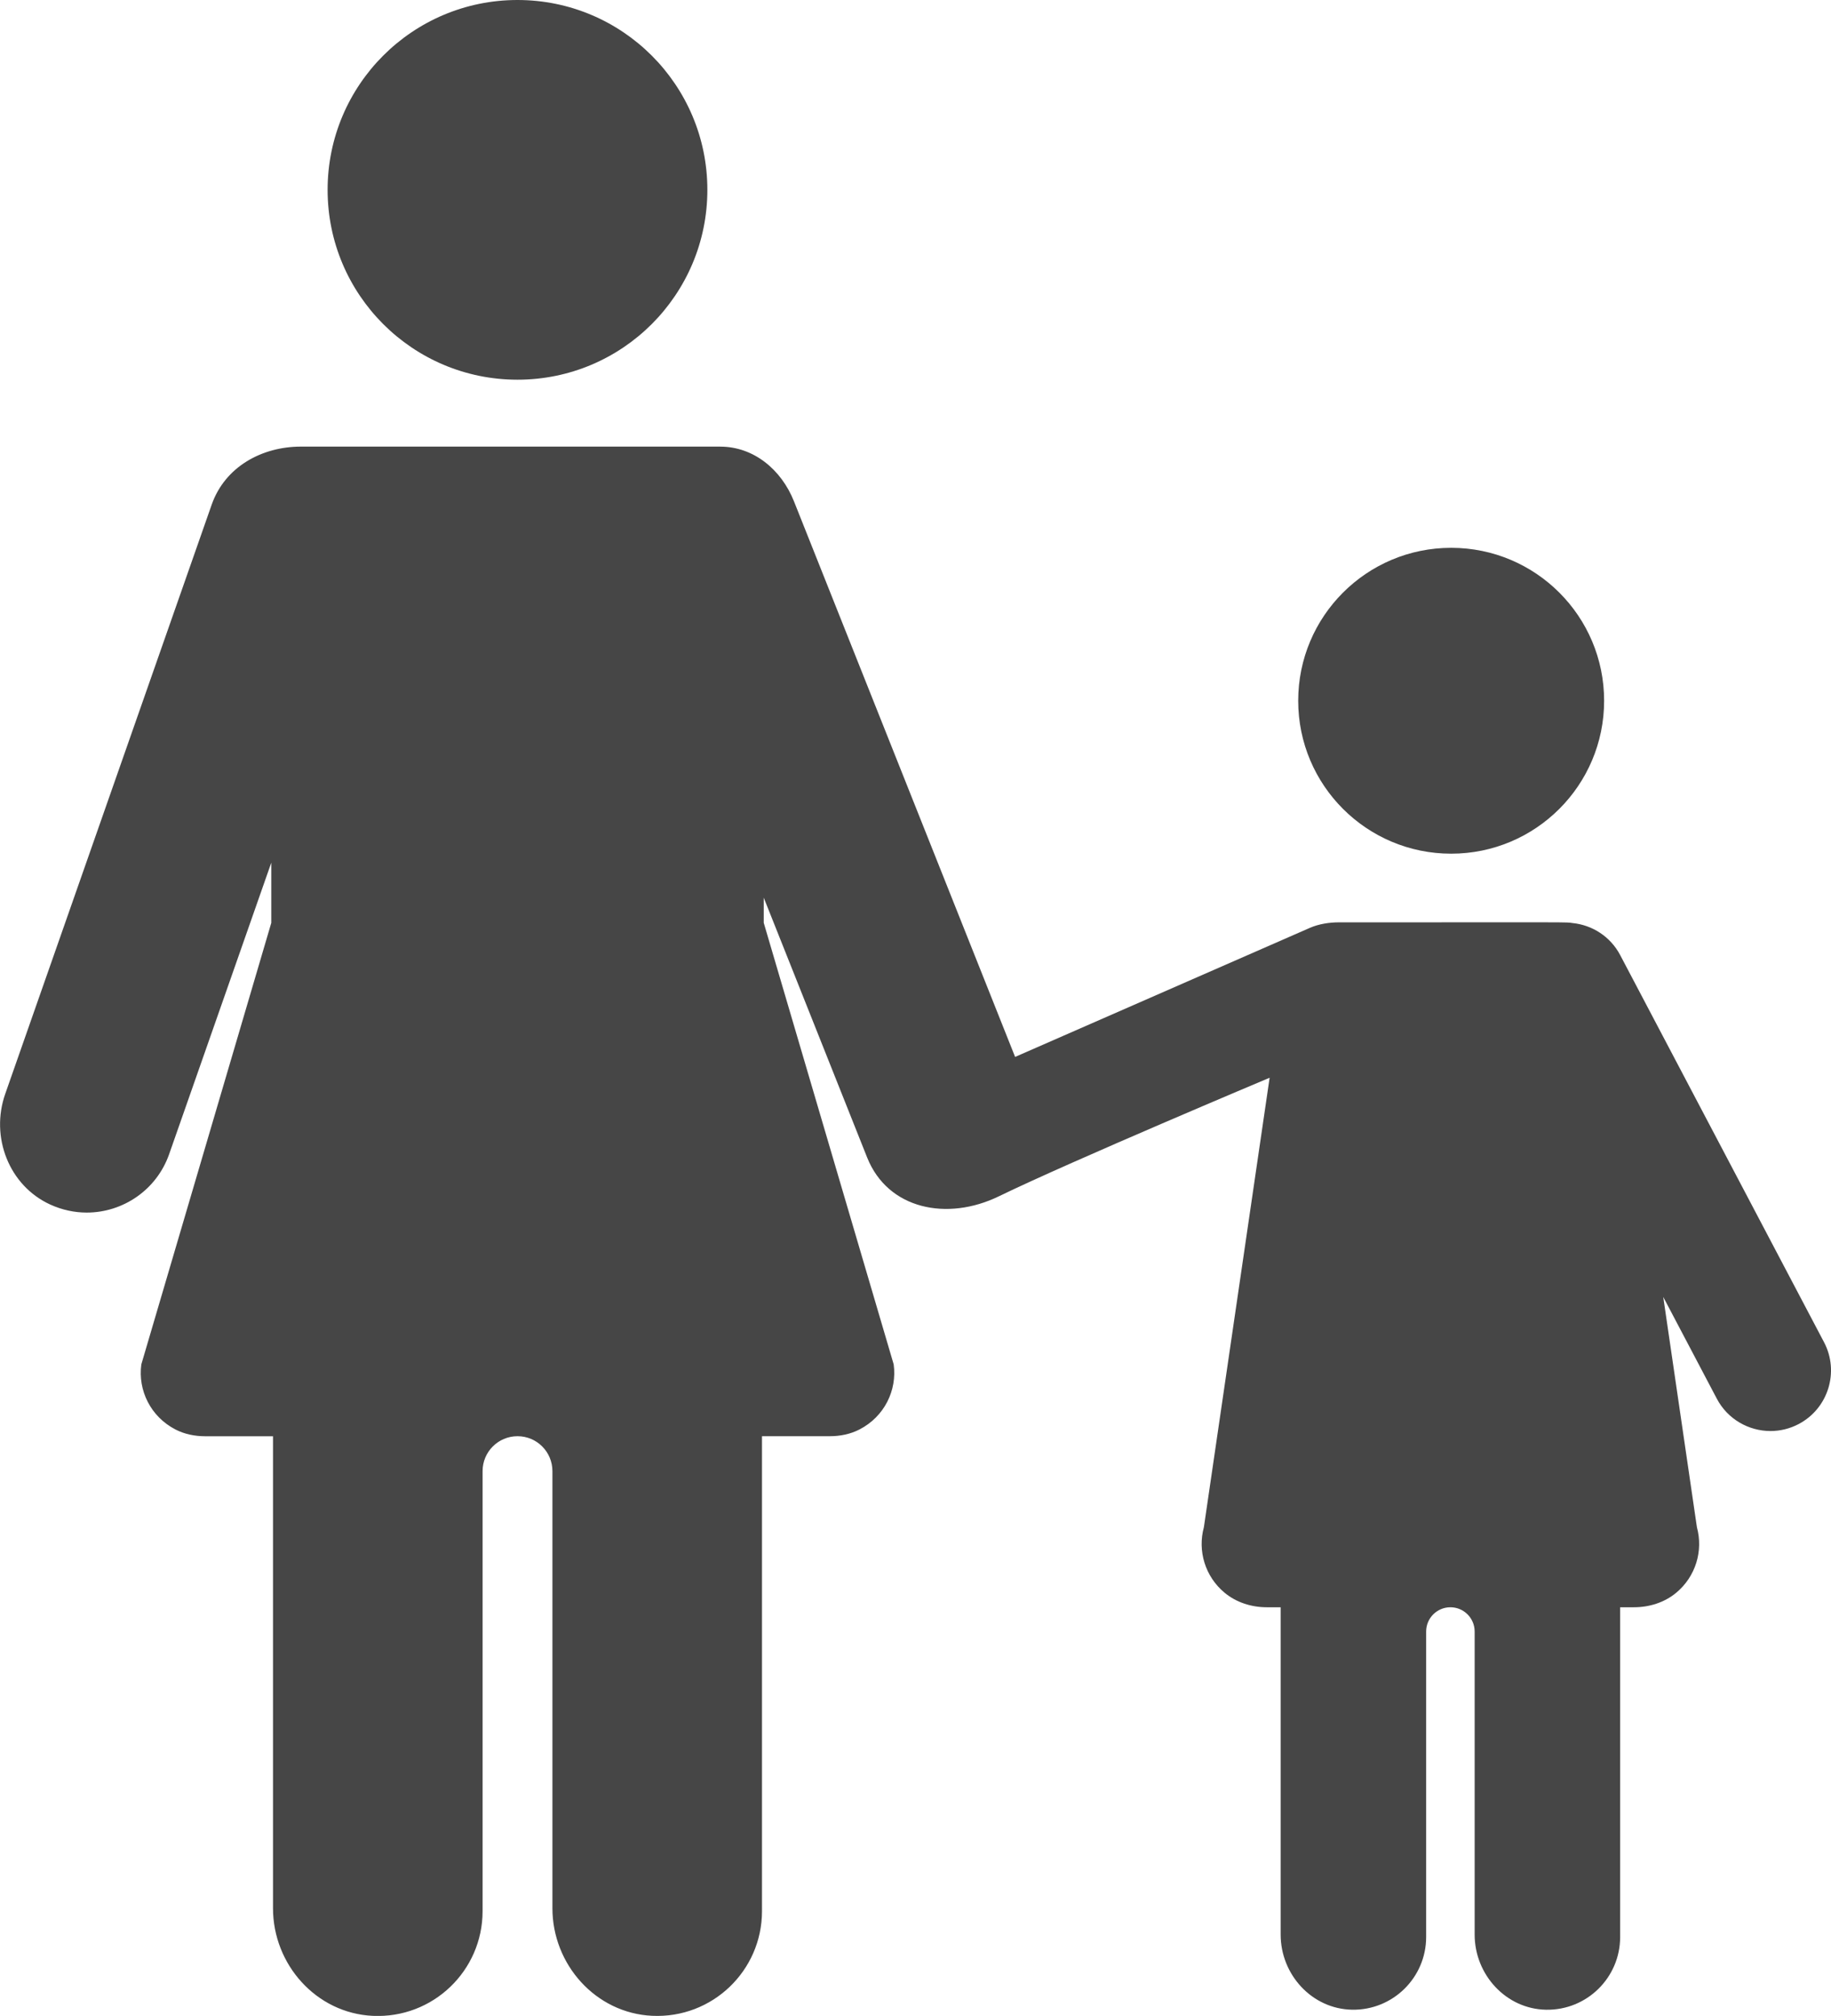 <?xml version="1.0" encoding="utf-8"?>
<!-- Generator: Adobe Illustrator 16.0.3, SVG Export Plug-In . SVG Version: 6.00 Build 0)  -->
<!DOCTYPE svg PUBLIC "-//W3C//DTD SVG 1.1//EN" "http://www.w3.org/Graphics/SVG/1.1/DTD/svg11.dtd">
<svg version="1.1" id="Capa_1" xmlns="http://www.w3.org/2000/svg" xmlns:xlink="http://www.w3.org/1999/xlink" x="0px" y="0px"
	 width="67.202px" height="74px" viewBox="716.399 0 67.202 74" enable-background="new 716.399 0 67.202 74" xml:space="preserve">
<path fill="#464646" d="M783.345,49.269l-7.481-14.209c-0.362-0.687-1.031-1.105-1.749-1.177c-0.284-0.038,0.336-0.026-8.568-0.026
	c-0.356,0-0.741,0.058-1.071,0.202l-10.82,4.738l-8.117-20.396c-0.464-1.166-1.482-2.007-2.706-2.006v-0.001c0,0-11.512,0-15.389,0
	c-1.42,0-2.784,0.729-3.276,2.132l-7.577,21.629c-0.553,1.578,0.134,3.368,1.655,4.063c0.438,0.199,0.893,0.293,1.337,0.293
	c1.324,0,2.563-0.826,3.025-2.146l3.748-10.698v2.209l-4.77,16.208c-0.129,0.953,0.34,1.919,1.256,2.391
	c0.334,0.172,0.711,0.247,1.087,0.247h2.49v17.325c0,2.071,1.592,3.854,3.66,3.951c2.209,0.104,4.032-1.656,4.032-3.842V54.002
	c0-0.709,0.574-1.282,1.282-1.282l0,0c0.708,0,1.281,0.573,1.281,1.282v16.043c0,2.071,1.592,3.854,3.66,3.951
	c2.209,0.104,4.032-1.656,4.032-3.842V52.72h2.491c0.376,0,0.752-0.075,1.086-0.247c0.916-0.472,1.386-1.438,1.256-2.391
	l-4.769-16.208v-0.922l3.795,9.537c0.759,1.905,2.938,2.346,4.832,1.426c2.67-1.298,9.94-4.353,9.94-4.353l-2.413,16.5
	c-0.236,0.866,0.044,1.809,0.761,2.404c0.431,0.358,0.986,0.533,1.548,0.533h0.509v12.015c0,1.47,1.149,2.731,2.62,2.758
	c1.497,0.027,2.72-1.179,2.72-2.669V59.889c0-0.49,0.398-0.89,0.89-0.89l0,0c0.491,0,0.89,0.399,0.89,0.89v11.125
	c0,1.471,1.15,2.732,2.62,2.759c1.498,0.027,2.72-1.179,2.72-2.669V58.999h0.509c0.562,0,1.117-0.174,1.548-0.532
	c0.717-0.596,0.997-1.538,0.761-2.404l-1.236-8.455l1.966,3.734c0.398,0.756,1.172,1.188,1.972,1.188
	c0.349,0,0.703-0.083,1.034-0.257C783.5,51.701,783.917,50.355,783.345,49.269z"/>
<circle fill="#464646" cx="735.392" cy="6.969" r="6.969"/>
<circle fill="#464646" cx="769.66" cy="25.723" r="5.614"/>
</svg>
